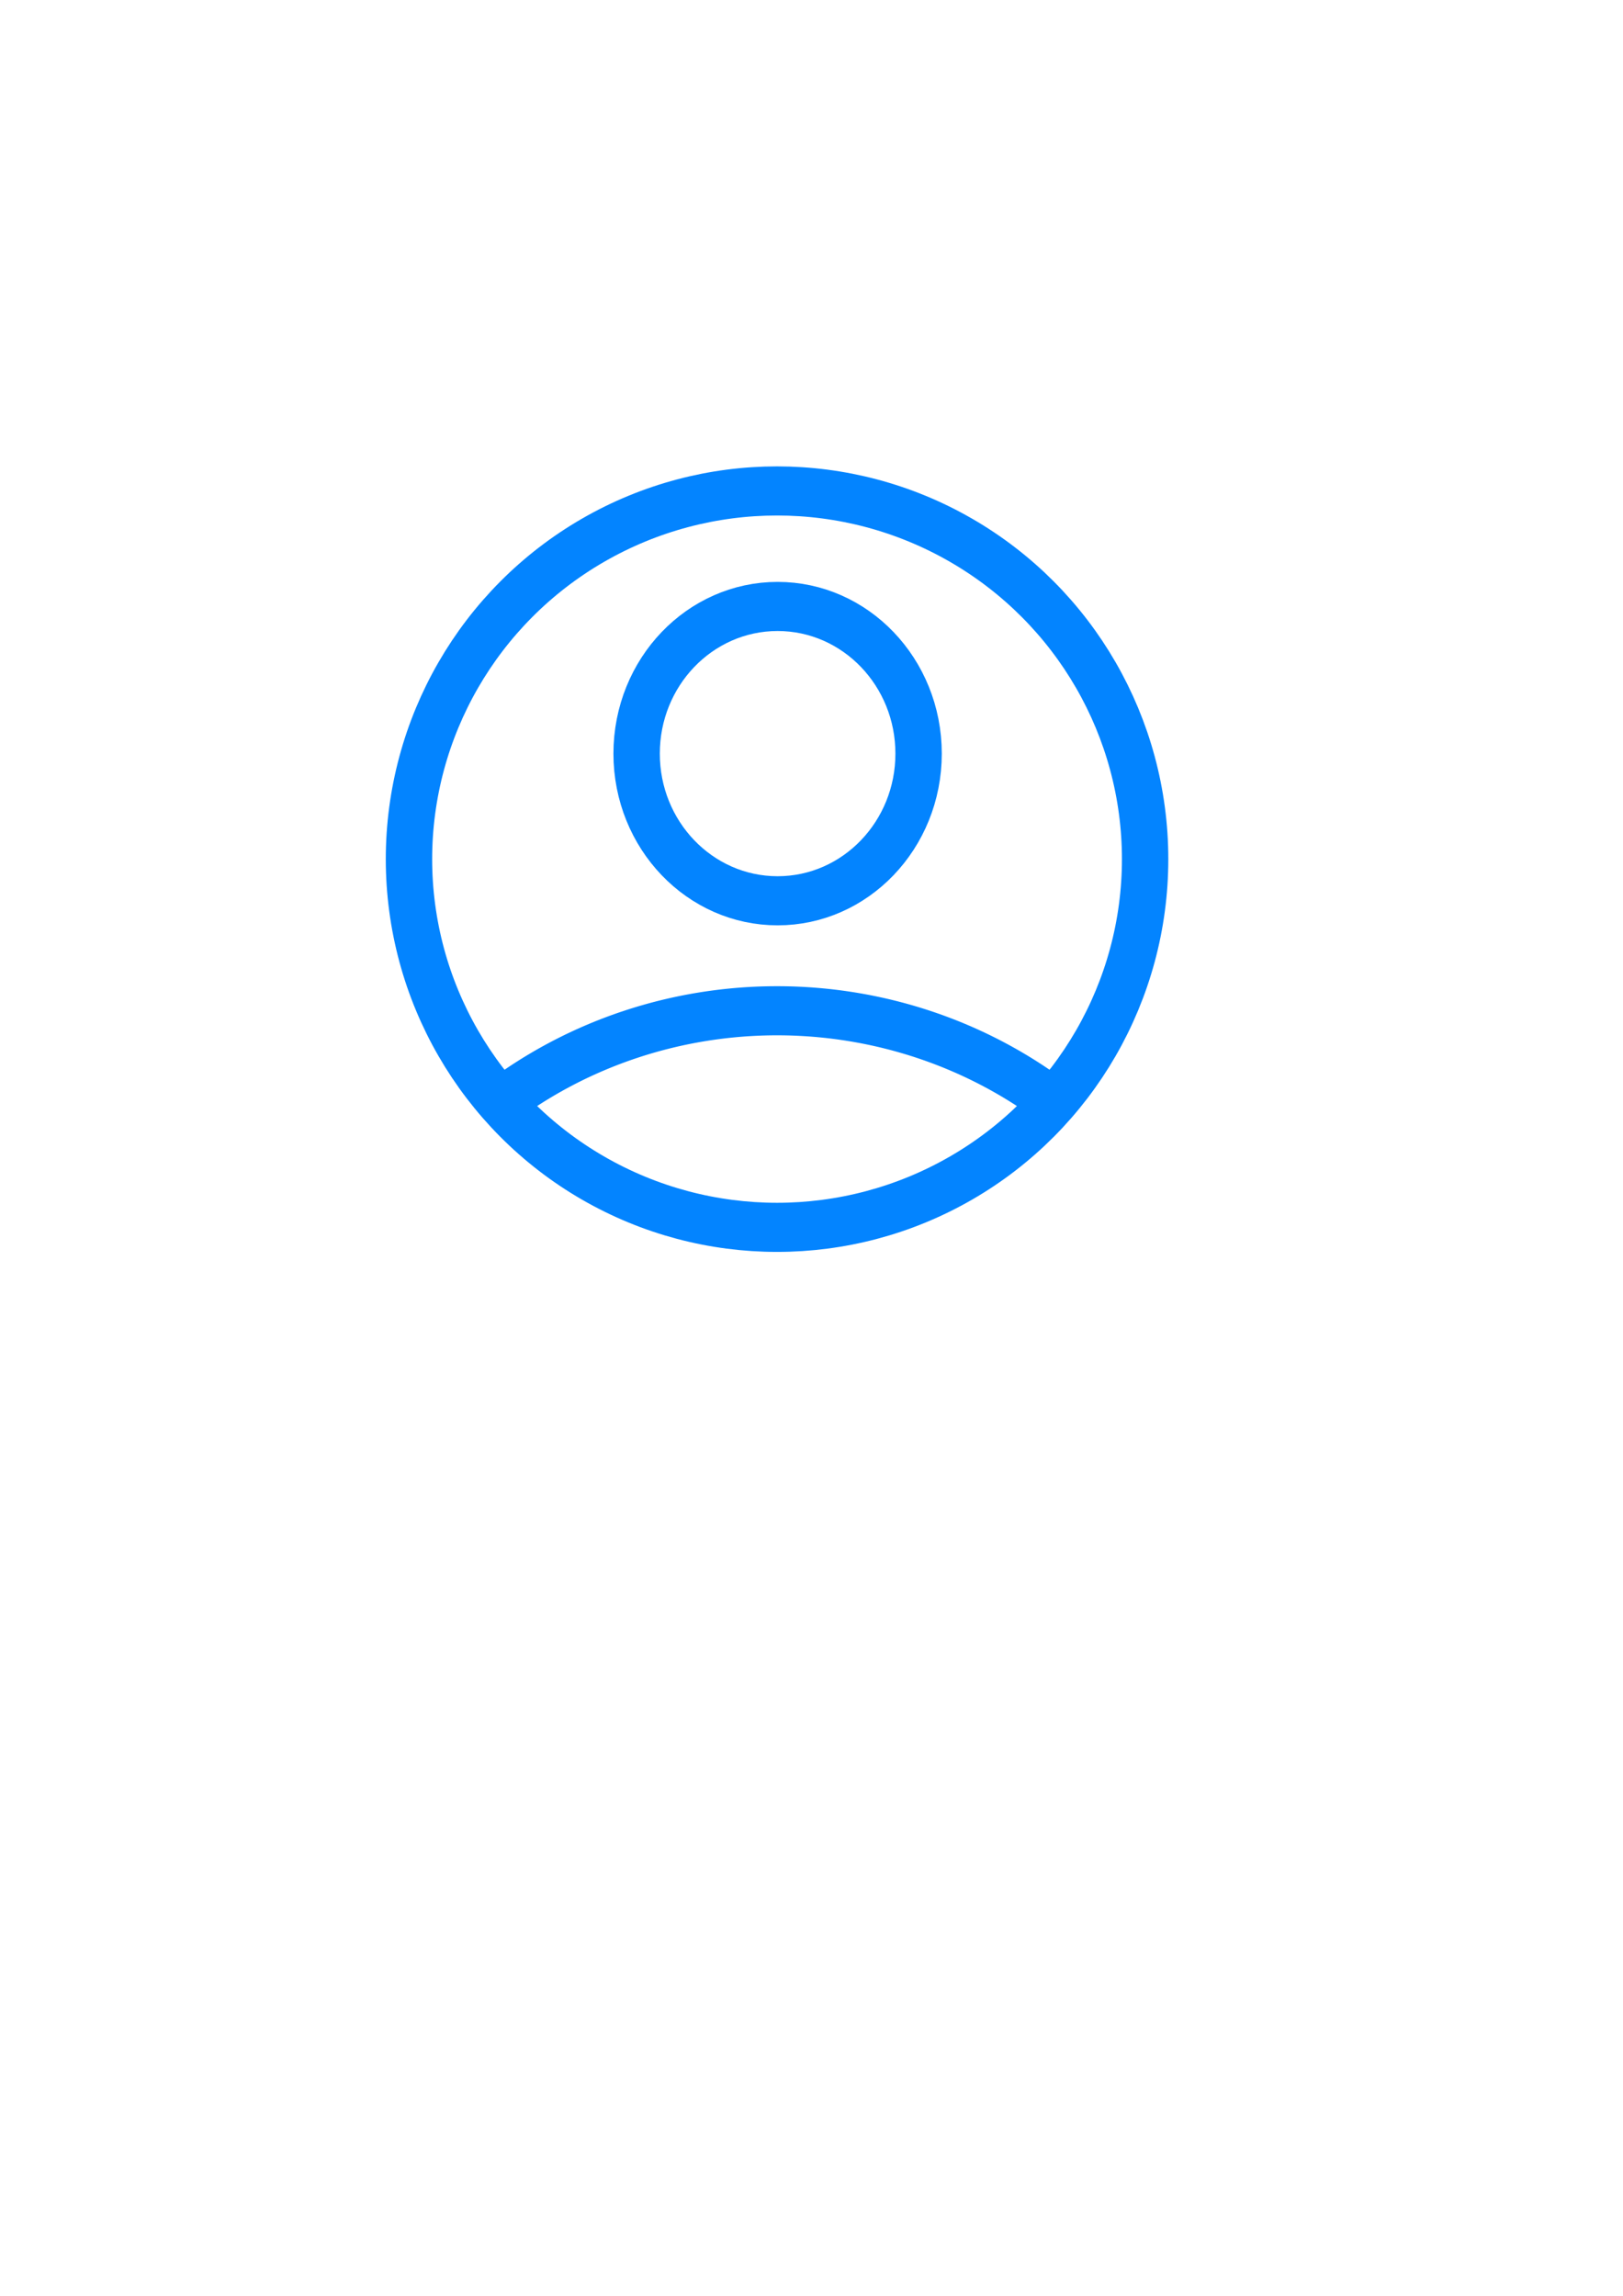 <?xml version="1.0" encoding="UTF-8" standalone="no"?>
<!-- Created with Inkscape (http://www.inkscape.org/) -->

<svg
   width="210mm"
   height="297mm"
   viewBox="0 0 210 297"
   version="1.1"
   id="svg5"
   inkscape:version="1.2.2 (732a01da63, 2022-12-09, custom)"
   sodipodi:docname="icon.svg"
   xmlns:inkscape="http://www.inkscape.org/namespaces/inkscape"
   xmlns:sodipodi="http://sodipodi.sourceforge.net/DTD/sodipodi-0.dtd"
   xmlns="http://www.w3.org/2000/svg"
   xmlns:svg="http://www.w3.org/2000/svg">
  <sodipodi:namedview
     id="namedview7"
     pagecolor="#ffffff"
     bordercolor="#000000"
     borderopacity="0.25"
     inkscape:showpageshadow="2"
     inkscape:pageopacity="0.0"
     inkscape:pagecheckerboard="0"
     inkscape:deskcolor="#d1d1d1"
     inkscape:document-units="mm"
     showgrid="true"
     inkscape:zoom="0.70401711"
     inkscape:cx="280.53295"
     inkscape:cy="514.90226"
     inkscape:window-width="1449"
     inkscape:window-height="938"
     inkscape:window-x="0"
     inkscape:window-y="0"
     inkscape:window-maximized="1"
     inkscape:current-layer="layer1">
    <inkscape:grid
       type="xygrid"
       id="grid132" />
  </sodipodi:namedview>
  <defs
     id="defs2" />
  <g
     inkscape:label="Layer 1"
     inkscape:groupmode="layer"
     id="layer1">
    <g
       id="g2514"
       inkscape:export-filename="../2fd22c40/icon-512.png"
       inkscape:export-xdpi="117.02857"
       inkscape:export-ydpi="117.02857">
      <g
         id="g2367"
         style="fill:none;stroke-width:6;stroke-dasharray:none"
         transform="matrix(1,0,0,1.059,0,-3.735)">
        <ellipse
           style="fill:none;stroke:#0384ff;stroke-width:6;stroke-dasharray:none"
           id="path236"
           cx="100.542"
           cy="108.479"
           rx="47.625"
           ry="44.979" />
        <ellipse
           style="fill:none;stroke:#0384ff;stroke-width:6;stroke-dasharray:none"
           id="path238"
           cx="100.615"
           cy="95.588"
           rx="18.242"
           ry="17.977" />
        <path
           style="fill:none;stroke:#0384ff;stroke-width:6;stroke-dasharray:none"
           id="path240"
           sodipodi:type="arc"
           sodipodi:cx="100.54166"
           sodipodi:cy="179.91667"
           sodipodi:rx="58.208332"
           sodipodi:ry="52.916664"
           sodipodi:start="4.0461877"
           sodipodi:end="5.3842901"
           sodipodi:open="true"
           sodipodi:arc-type="arc"
           d="m 64.569,138.315 a 58.208,52.917 0 0 1 72.206,0.187" />
      </g>
      <rect
         style="fill:none;stroke:none;stroke-width:6;stroke-dasharray:none"
         id="rect2455"
         width="111.125"
         height="111.125"
         x="44.979"
         y="55.562"
         ry="10.828" />
    </g>
  </g>
</svg>
